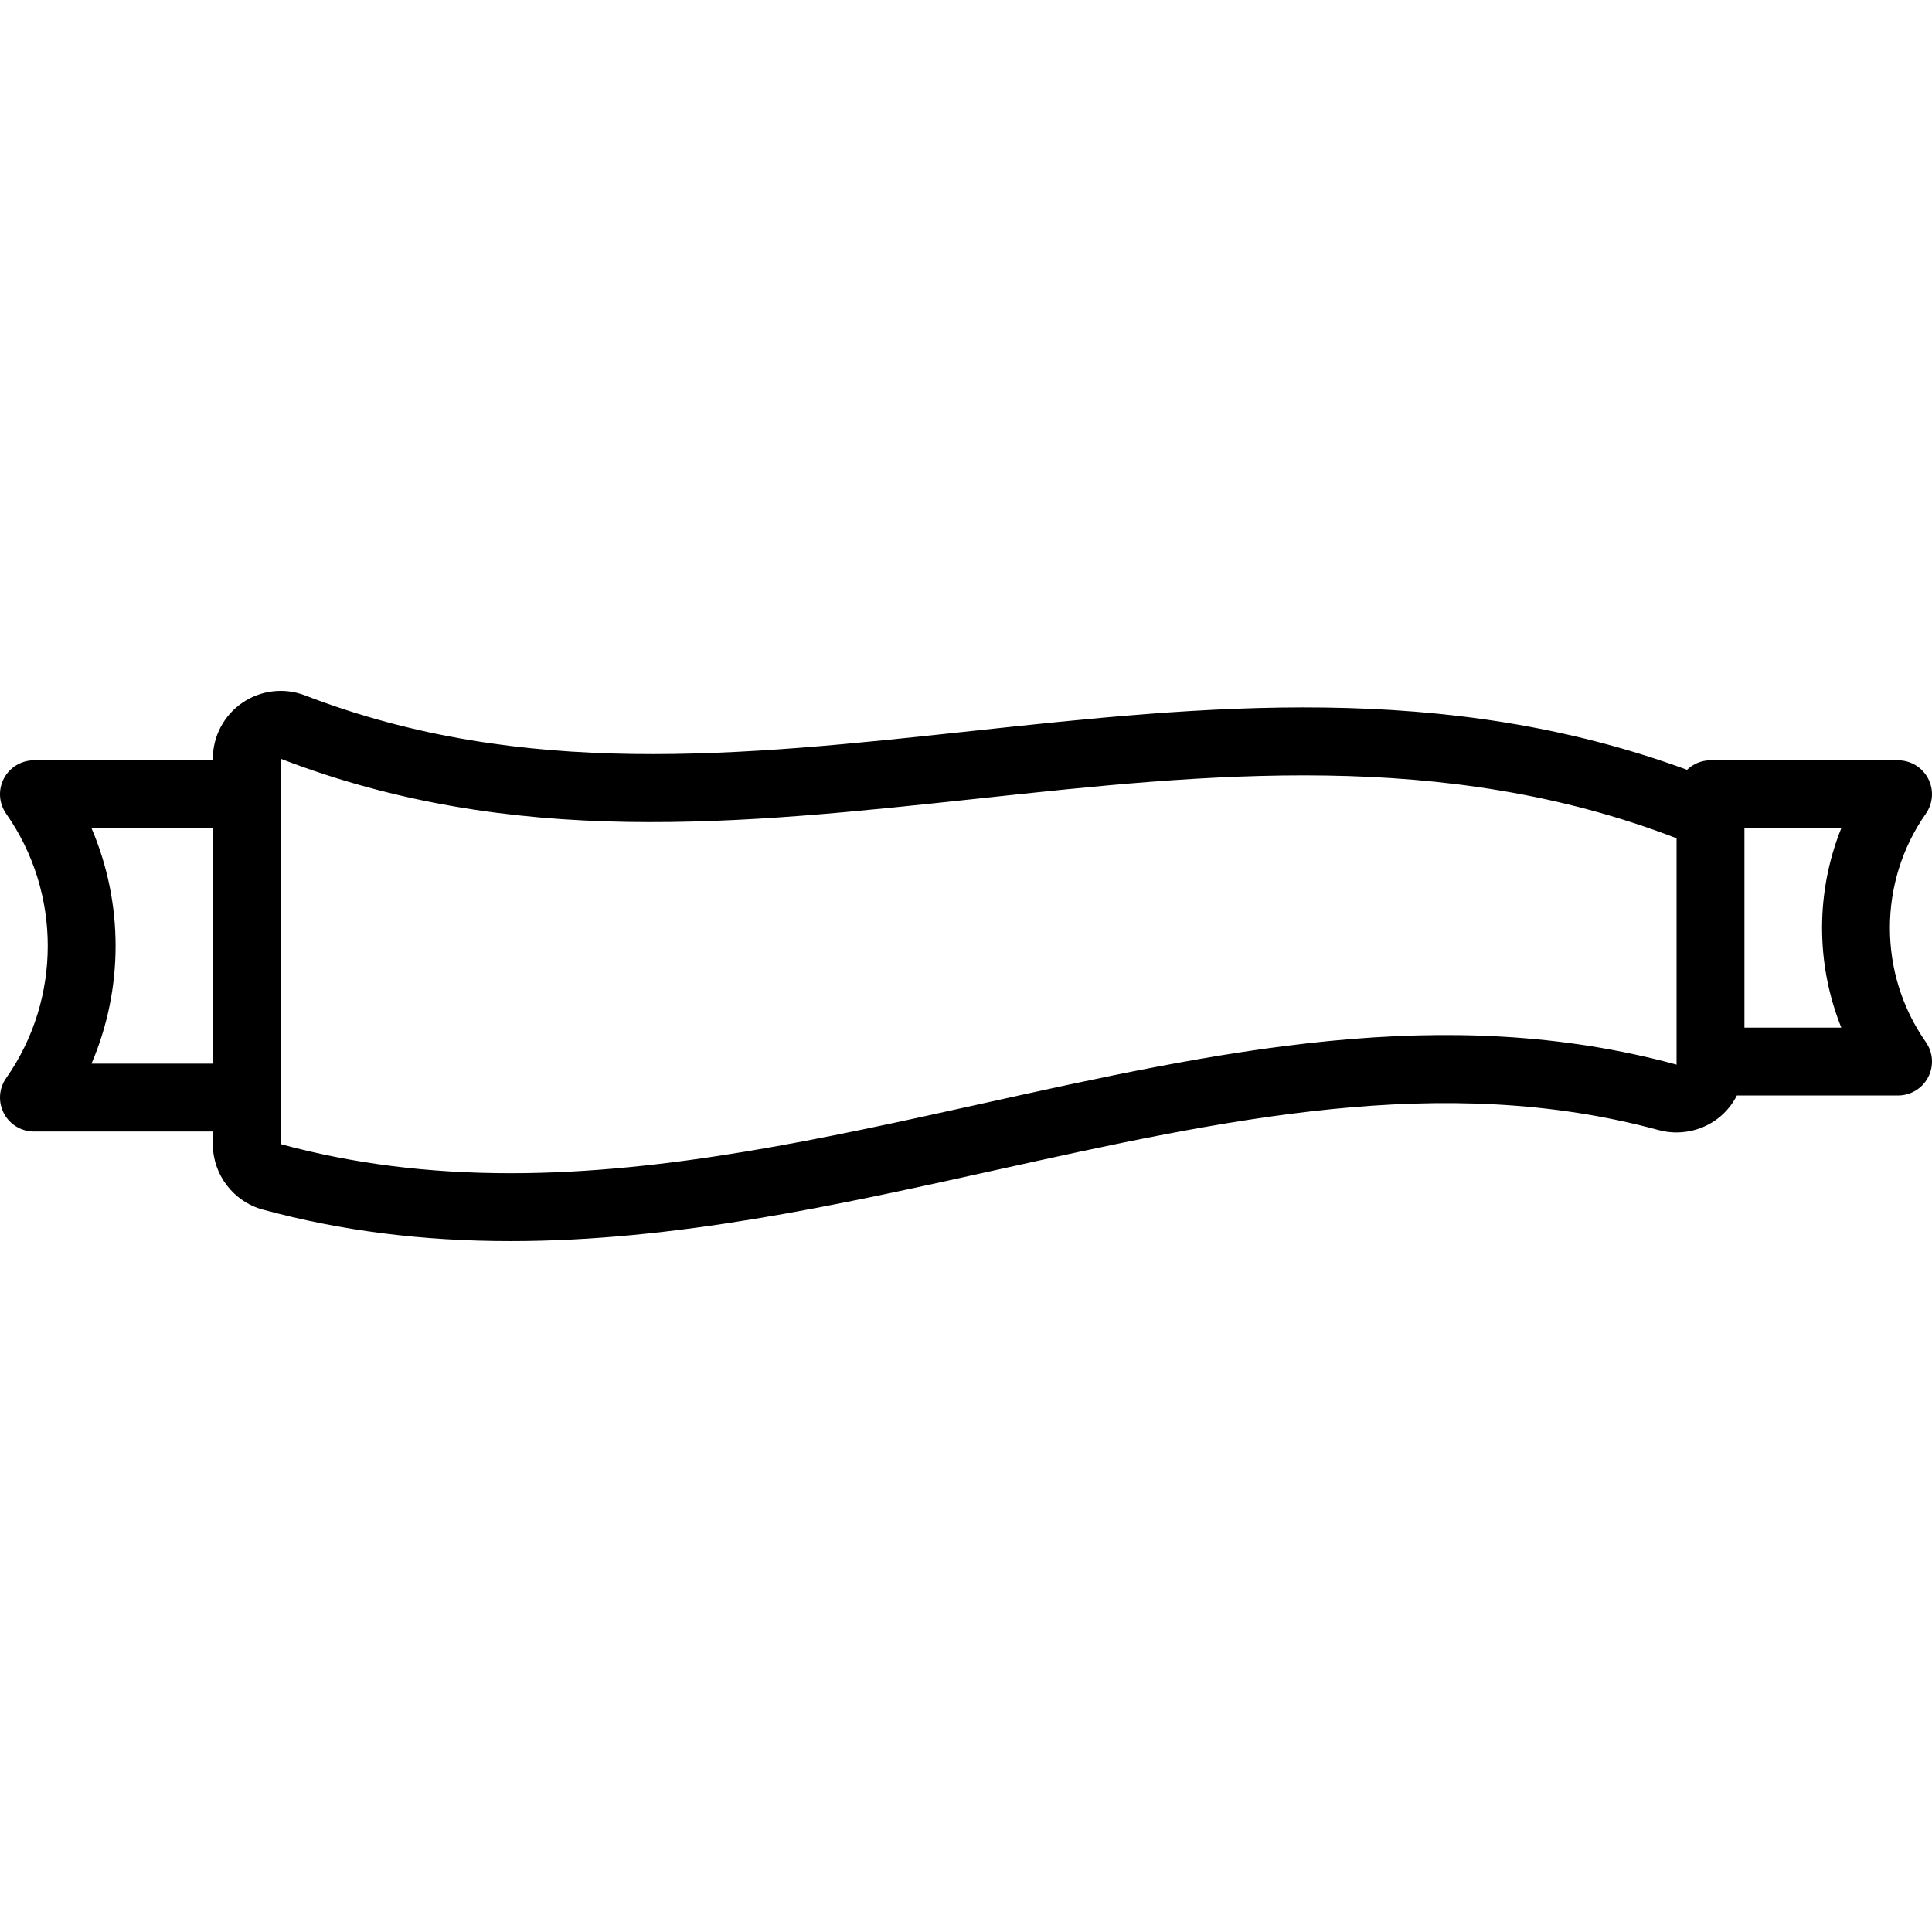 <?xml version="1.0" encoding="iso-8859-1"?>
<!-- Uploaded to: SVG Repo, www.svgrepo.com, Generator: SVG Repo Mixer Tools -->
<!DOCTYPE svg PUBLIC "-//W3C//DTD SVG 1.1//EN" "http://www.w3.org/Graphics/SVG/1.1/DTD/svg11.dtd">
<svg fill="#000000" height="800px" width="800px" version="1.1" id="Capa_1" xmlns="http://www.w3.org/2000/svg" xmlns:xlink="http://www.w3.org/1999/xlink" 
	 viewBox="0 0 284.65 284.65" xml:space="preserve">
<g>
	<path d="M283.742,119.891c1.072-1.527,1.204-3.523,0.343-5.179c-0.86-1.655-2.571-2.693-4.436-2.693h-27.634
		c-1.343,0-2.557,0.536-3.455,1.398c-35.837-13.172-71.211-9.386-105.448-5.709c-34.014,3.652-66.141,7.1-98.154-5.246
		c-3.075-1.187-6.536-0.783-9.258,1.084c-2.719,1.866-4.342,4.948-4.342,8.246v0.227H5c-1.865,0-3.576,1.039-4.436,2.693
		c-0.861,1.655-0.729,3.651,0.343,5.179c8.173,11.648,8.173,27.299,0,38.947c-1.072,1.527-1.204,3.523-0.343,5.179
		c0.86,1.655,2.571,2.693,4.436,2.693h26.358v1.858c0,4.501,3.034,8.47,7.378,9.65c11.493,3.122,23.435,4.64,36.509,4.64
		c24.176,0,48.031-5.279,71.104-10.385c34.016-7.527,66.144-14.637,98.047-5.97c2.985,0.808,6.234,0.171,8.694-1.707
		c1.191-0.911,2.144-2.082,2.816-3.395h23.744c1.865,0,3.576-1.039,4.436-2.693c0.861-1.655,0.729-3.651-0.343-5.179
		C276.684,143.469,276.684,129.951,283.742,119.891z M13.48,156.71c4.734-11.046,4.734-23.645,0-34.691h17.879v34.691H13.48z
		 M247.016,156.852c-34.277-9.313-67.574-1.944-102.83,5.858c-22.545,4.989-45.857,10.147-68.94,10.147
		c-12.177,0-23.262-1.403-33.887-4.29v-6.858v-44.691v-5.227c34.275,13.217,67.571,9.643,102.829,5.858
		c33.701-3.62,68.549-7.362,102.828,5.858c0,0,0,0,0,0v32.893V156.852z M271.288,151.401h-14.272v-27.893v-1.489h14.272
		C267.51,131.423,267.51,141.997,271.288,151.401z"/>
</g>
</svg>